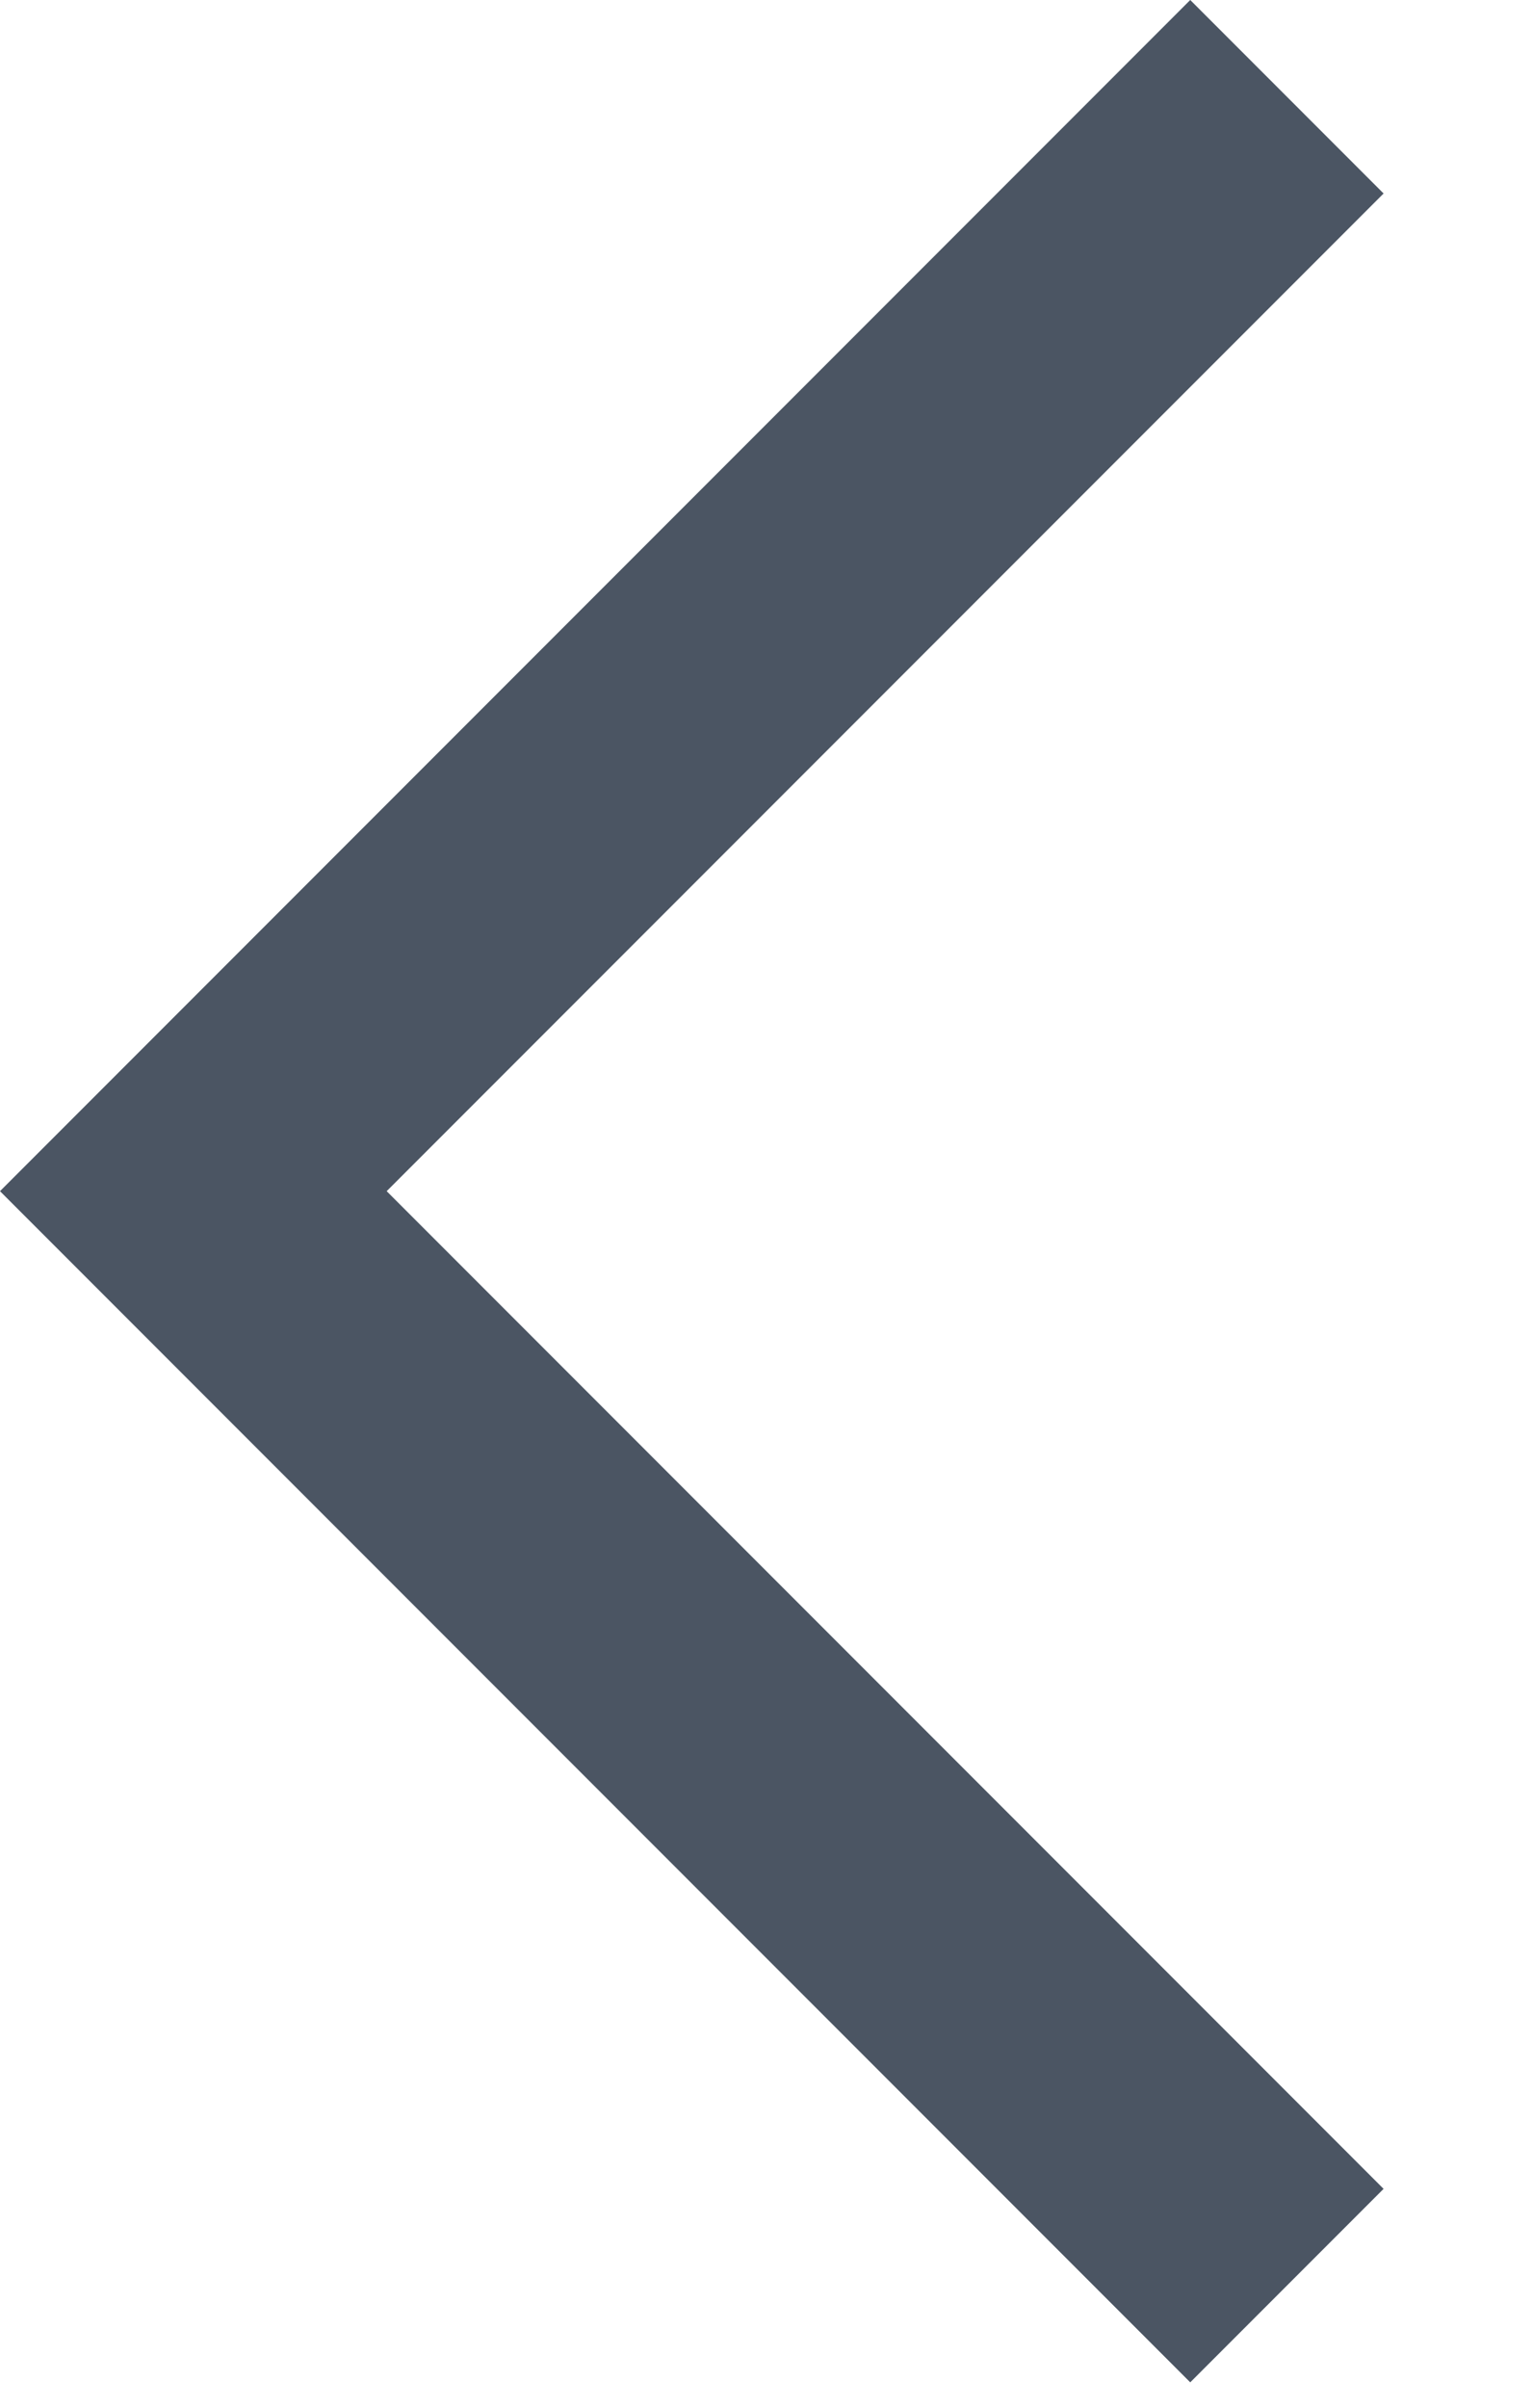 <svg width="7" height="11" viewBox="0 0 7 11" fill="none" xmlns="http://www.w3.org/2000/svg">
<path fill-rule="evenodd" clip-rule="evenodd" d="M1.768 5.442L6.326 0.884L5.442 0L0 5.442L5.442 10.884L6.326 10L1.768 5.442Z" fill="#4B5563"/>
</svg>
